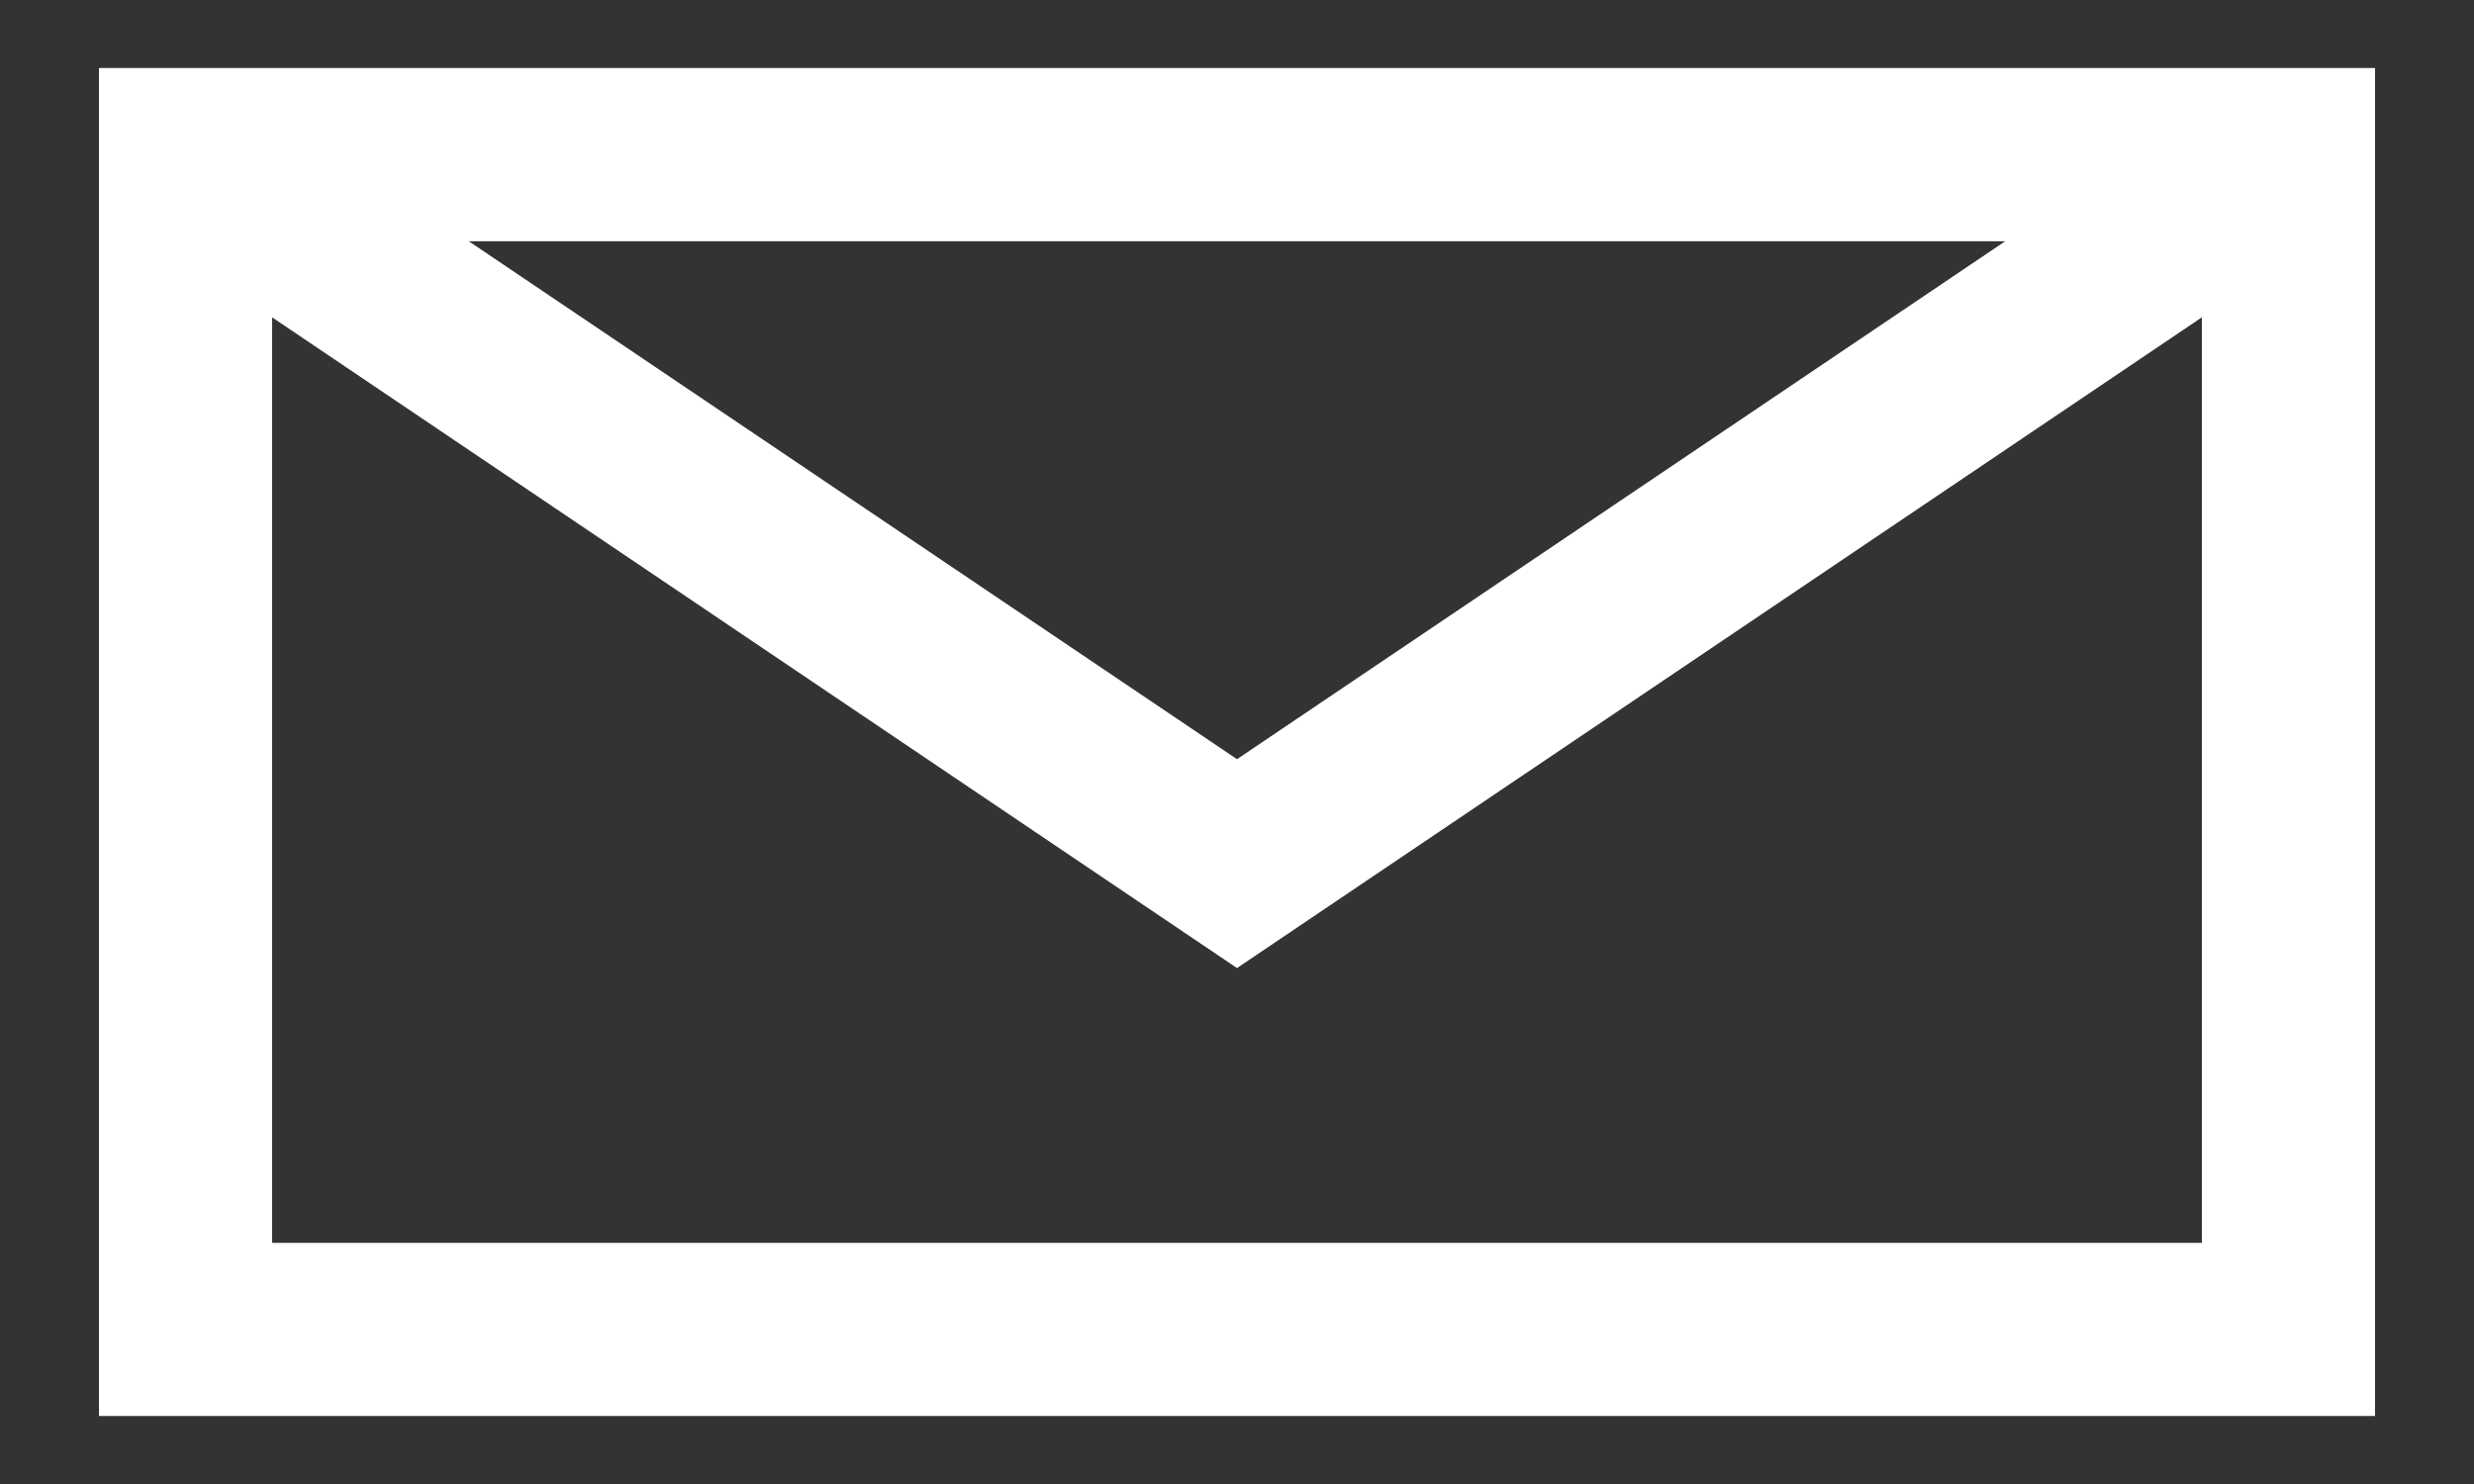 <svg width="20" height="12" viewBox="0 0 20 12" fill="none" xmlns="http://www.w3.org/2000/svg">
<rect x="0" y="0" width="20" height="12" fill="#333333" stroke="none"/>
<path fill-rule="evenodd" clip-rule="evenodd" d="M19.2 11.45H0.8V0.55H19.2V11.45ZM3.79 1.951L10 6.139L16.21 1.951H3.79ZM10 7.828L2.2 2.566V10.05H17.8V2.566L10 7.828Z" fill="white"/>
</svg>
